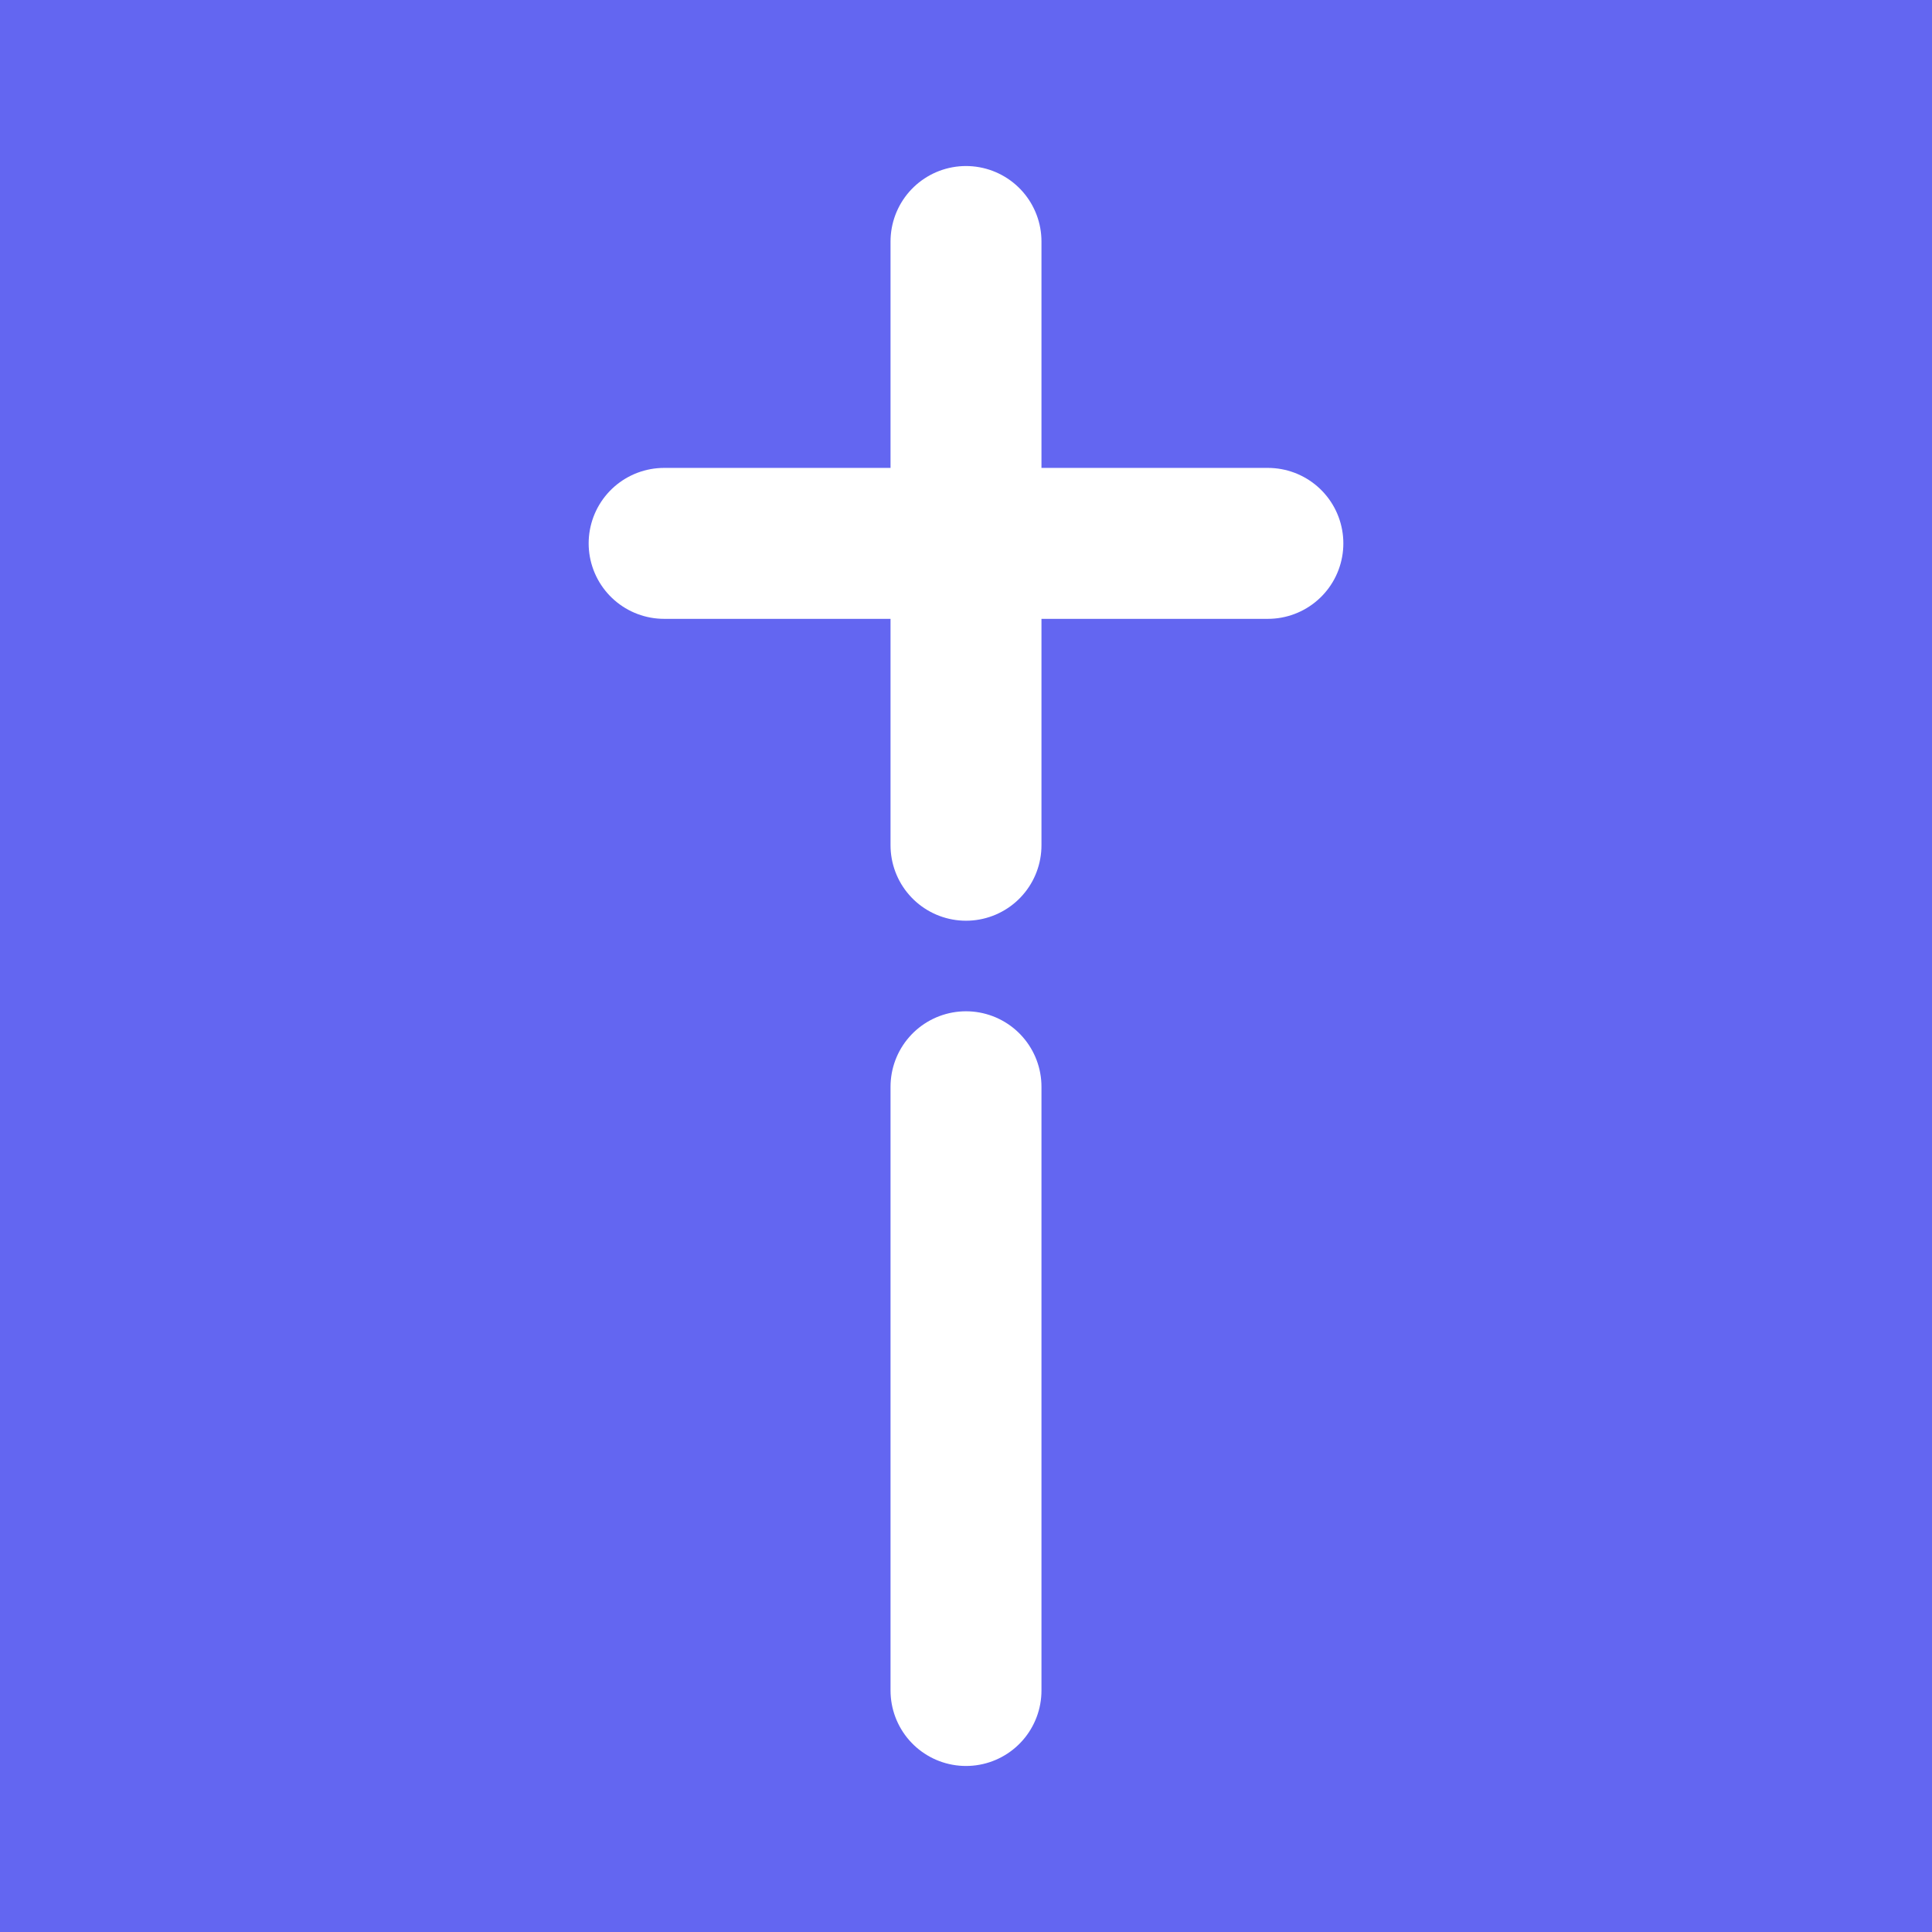 <svg xmlns="http://www.w3.org/2000/svg" viewBox="0 0 32 32" fill="none">
  <rect width="32" height="32" fill="#6366f1"/>
  <path d="M16 4 L16 14 M11 9 L21 9 M16 18 L16 28" stroke="white" stroke-width="2.5" stroke-linecap="round"/>
</svg>
